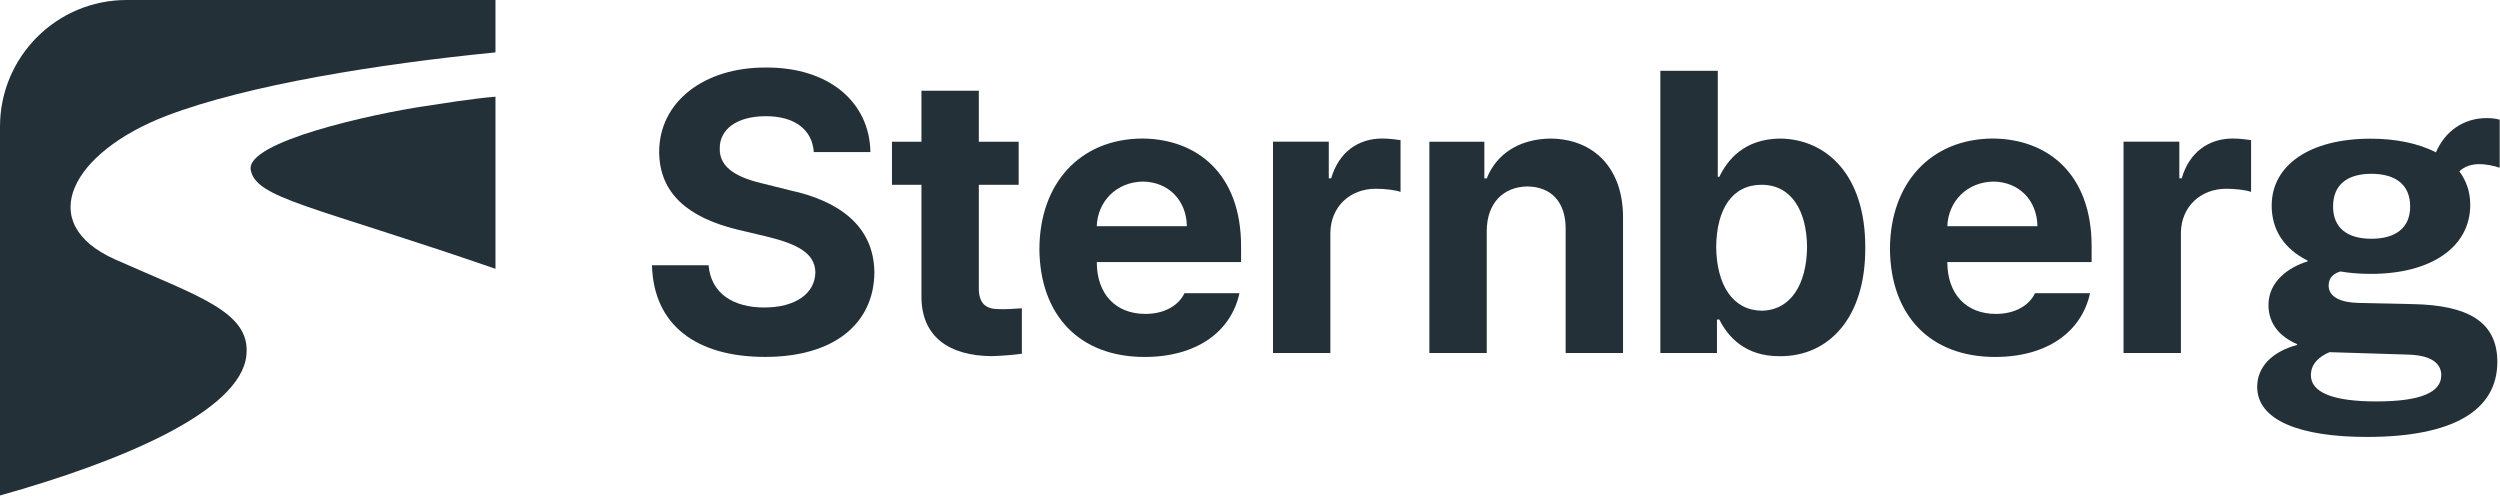 <?xml version="1.0" encoding="UTF-8"?>
<svg width="647px" height="129px" viewBox="0 0 647 129" version="1.1" xmlns="http://www.w3.org/2000/svg" xmlns:xlink="http://www.w3.org/1999/xlink">
    <title>logo-dark</title>
    <g id="Page-1" stroke="none" stroke-width="1" fill="none" fill-rule="evenodd">
        <g id="logo-dark" fill="#243038" fill-rule="nonzero">
            <path d="M198.24,30.07 C190.5,30.07 186.27,33.58 186.27,38.32 C186.06,43.79 191.53,46.16 197.82,47.6 L204.42,49.25 C216.9,51.93 226.18,58.33 226.29,70.5 C226.19,83.81 215.77,92.37 198.03,92.37 C180.29,92.37 169.15,84.22 168.73,68.65 L183.38,68.65 C184,75.97 189.78,79.58 197.82,79.58 C205.86,79.58 210.92,75.97 211.02,70.5 C210.92,65.55 206.48,63.18 198.44,61.22 L190.6,59.36 C178.22,56.27 170.69,50.18 170.59,39.35 C170.59,26.25 182.35,17.38 198.23,17.48 C214.42,17.38 225.05,26.35 225.26,39.35 L210.61,39.35 C210.2,33.47 205.56,30.07 198.23,30.07 L198.24,30.07 Z" id="Path"></path>
            <path d="M263.63,47.82 L253.32,47.82 L253.32,74.64 C253.32,78.87 255.49,80 258.48,80 C260.03,80.1 262.61,79.9 264.46,79.79 L264.46,91.55 C262.81,91.76 260.13,92.07 256.62,92.17 C245.69,92.07 238.36,87.22 238.47,76.49 L238.47,47.82 L230.84,47.82 L230.84,36.68 L238.47,36.68 L238.47,23.48 L253.32,23.48 L253.32,36.68 L263.63,36.68 L263.63,47.82 L263.63,47.82 Z" id="Path"></path>
            <path d="M269,64.32 C269.1,47.4 279.52,35.95 295.61,35.85 C309.85,35.95 321.19,45.03 321.19,63.7 L321.19,67.83 L283.85,67.83 C283.85,76.08 288.7,81.24 296.43,81.24 C301.48,81.24 305.09,78.97 306.54,75.88 L320.77,75.88 C318.6,85.89 309.63,92.38 296.22,92.38 C279.3,92.38 269.09,81.55 268.99,64.32 L269,64.32 Z M307.16,58.54 C307.06,51.84 302.41,47.09 295.81,46.99 C288.8,47.09 284.05,52.25 283.84,58.54 L307.15,58.54 L307.16,58.54 Z" id="Shape"></path>
            <path d="M329.45,36.67 L343.89,36.67 L343.89,46.16 L344.51,46.16 C346.47,39.35 351.52,35.85 357.71,35.85 C359.26,35.85 361.11,36.06 362.46,36.26 L362.46,49.67 C361.12,49.15 358.23,48.85 356.06,48.85 C349.36,48.85 344.4,53.49 344.3,60.2 L344.3,91.35 L329.45,91.35 L329.45,36.68 L329.45,36.67 Z" id="Path"></path>
            <path d="M384.77,91.35 L369.92,91.35 L369.92,36.68 L384.15,36.68 L384.15,46.17 L384.77,46.17 C387.25,39.88 393.13,35.96 401.27,35.86 C412.62,35.96 420.15,43.7 420.04,56.49 L420.04,91.36 L405.19,91.36 L405.19,59.18 C405.19,52.37 401.58,48.35 395.29,48.25 C389.1,48.35 384.87,52.48 384.77,59.6 L384.77,91.37 L384.77,91.35 Z" id="Path"></path>
            <path d="M429.71,18.32 L444.56,18.32 L444.56,45.76 L444.97,45.76 C447.03,41.43 451.37,35.96 460.65,35.86 C472.72,35.96 482.83,45.35 482.73,64.12 C482.83,82.38 473.14,92.28 460.65,92.18 C451.68,92.28 447.14,87.12 444.97,82.69 L444.35,82.69 L444.35,91.36 L429.7,91.36 L429.7,18.32 L429.71,18.32 Z M455.91,80.41 C463.44,80.31 467.57,73.6 467.67,63.91 C467.57,54.42 463.54,47.82 455.91,47.82 C448.28,47.82 444.25,54.11 444.15,63.91 C444.25,73.81 448.48,80.31 455.91,80.41 Z" id="Shape"></path>
            <path d="M489.12,64.32 C489.22,47.4 499.64,35.95 515.73,35.85 C529.97,35.95 541.31,45.03 541.31,63.7 L541.31,67.83 L503.97,67.83 C503.97,76.08 508.82,81.24 516.55,81.24 C521.6,81.24 525.21,78.97 526.66,75.88 L540.9,75.88 C538.73,85.89 529.76,92.38 516.35,92.38 C499.43,92.38 489.22,81.55 489.12,64.32 L489.12,64.32 Z M527.29,58.54 C527.19,51.84 522.54,47.09 515.94,46.99 C508.93,47.09 504.18,52.25 503.97,58.54 L527.28,58.54 L527.29,58.54 Z" id="Shape"></path>
            <path d="M549.57,36.67 L564.01,36.67 L564.01,46.16 L564.63,46.16 C566.59,39.35 571.64,35.85 577.83,35.85 C579.38,35.85 581.23,36.06 582.58,36.26 L582.58,49.67 C581.24,49.15 578.35,48.85 576.18,48.85 C569.48,48.85 564.52,53.49 564.42,60.2 L564.42,91.35 L549.57,91.35 L549.57,36.68 L549.57,36.67 Z" id="Path"></path>
            <path d="M605.68,70.26 C603.59,70.89 602.65,72.14 602.65,73.91 C602.65,76.84 605.78,78.3 610.38,78.4 L624.69,78.71 C638.27,79.02 646.31,82.99 646.31,93.65 C646.31,106.29 634.72,113.08 612.57,113.08 C595.02,113.08 584.16,108.69 584.16,100.13 C584.16,95.01 587.92,91.04 594.5,89.27 L594.5,89.06 C590.32,87.28 587.08,84.05 587.08,78.93 C587.08,72.77 592.41,69.11 597.21,67.65 L597.21,67.44 C591.15,64.41 587.91,59.5 587.91,53.23 C587.91,42.68 597.84,35.89 613.5,35.89 C619.87,35.89 625.83,37.04 630.42,39.44 C632.72,34.01 637.52,30.56 643.58,30.56 C645.15,30.56 646.19,30.77 646.92,30.98 L646.92,43.41 C645.46,42.89 643.26,42.47 641.7,42.47 C639.82,42.47 637.84,42.99 636.48,44.35 C638.26,46.75 639.3,49.57 639.3,53.02 C639.3,63.88 629.27,70.88 613.6,70.88 C610.78,70.88 608.07,70.67 605.66,70.25 L605.68,70.26 Z M602.86,91.15 C600.15,92.3 598.06,94.18 598.06,97.1 C598.06,101.49 603.59,103.89 614.98,103.89 C626.37,103.89 631.8,101.59 631.8,97.1 C631.8,94.91 630.44,91.98 623.23,91.77 L602.86,91.14 L602.86,91.15 Z M623.75,53.44 C623.75,47.9 620.09,44.98 613.72,44.98 C607.35,44.98 603.8,47.91 603.8,53.44 C603.8,58.97 607.45,61.79 613.72,61.79 C619.99,61.79 623.75,58.97 623.75,53.44 Z" id="Shape"></path>
            <g id="Group">
                <path d="M64.89,43.99 C66.28,51.34 80.43,53.11 127.96,69.47 C128.05,69.51 128.14,69.55 128.23,69.59 L128.23,25.02 C121.92,25.55 114.17,26.84 110.07,27.45 C96.57,29.45 63.5,36.65 64.89,43.99 L64.89,43.99 Z" id="Path"></path>
                <path d="M32.77,0 C14.67,0 0,14.67 0,32.77 L0,128.23 C30.81,119.6 62.45,106.57 63.78,91.83 C64.84,80.63 51.23,76.69 29.87,67.18 C8.51,57.67 18.78,39.27 43.11,29.96 C63.93,21.99 98.14,16.52 128.23,13.56 L128.23,0 L32.77,0 Z" id="Path"></path>
            </g>
        </g>
    </g>
</svg>